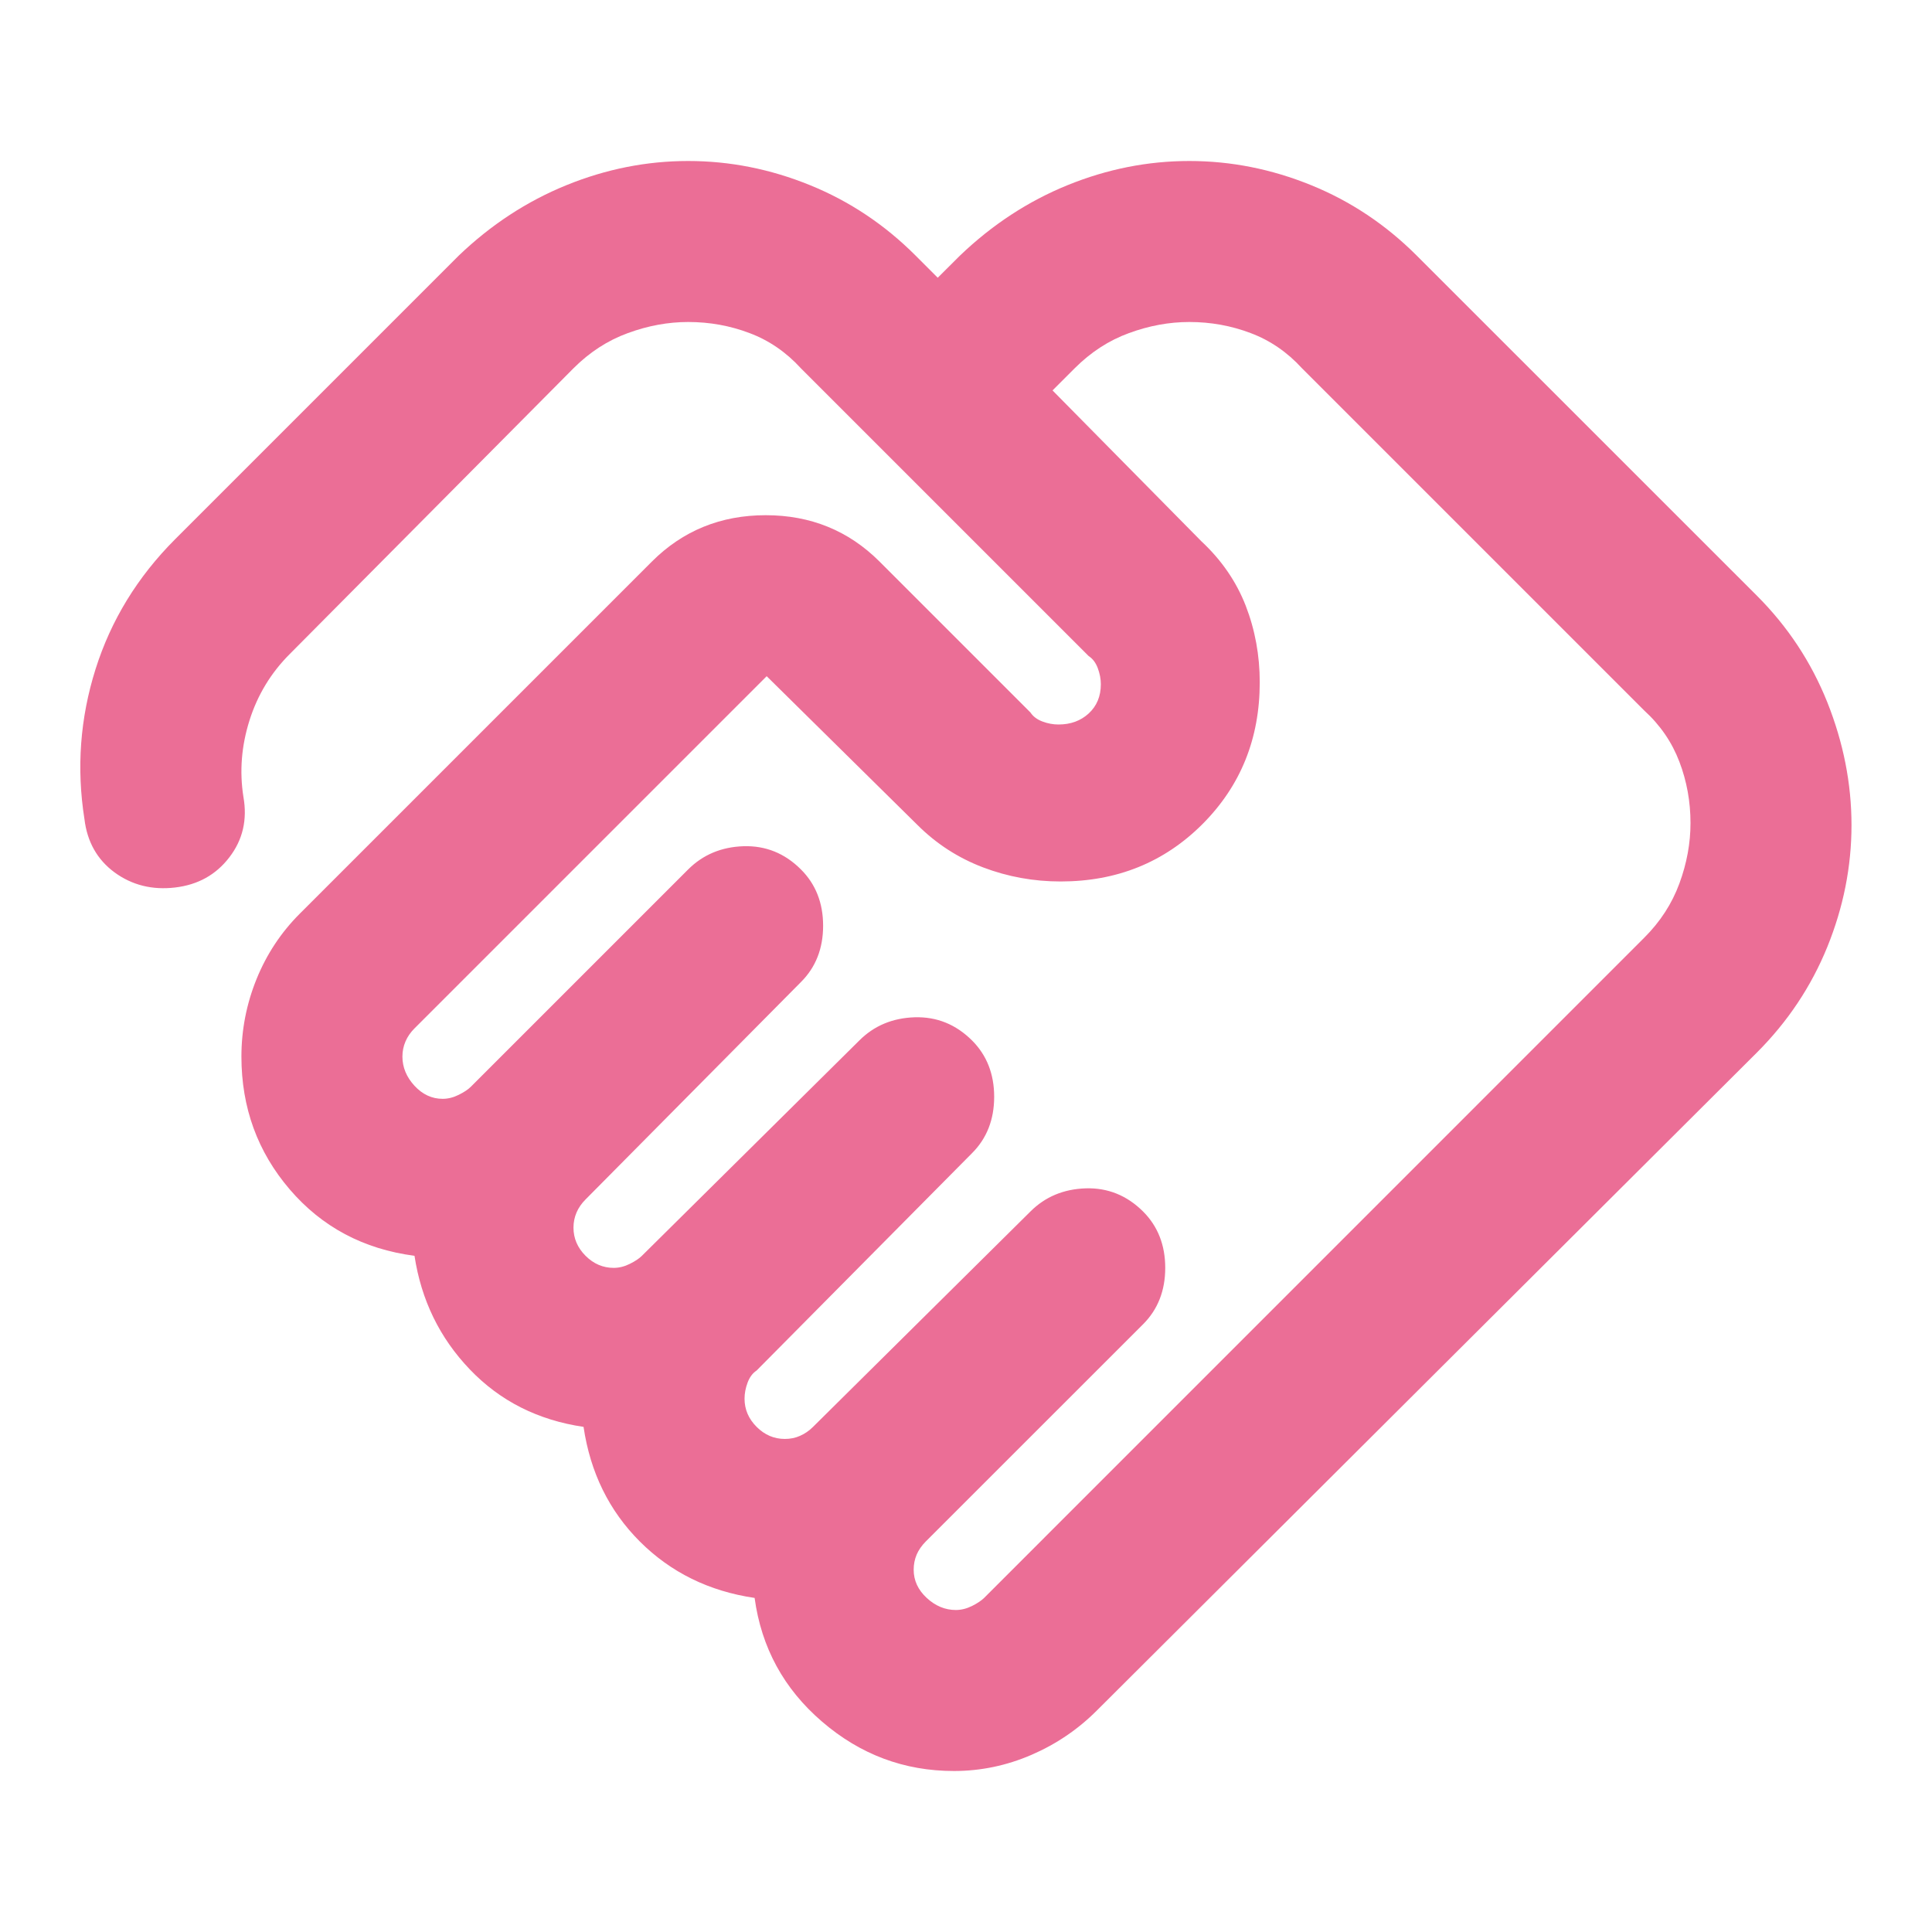 <svg width="24" height="24" viewBox="0 0 24 24" fill="none" xmlns="http://www.w3.org/2000/svg">
<path d="M11.874 20C11.941 20 12.008 19.983 12.075 19.95C12.141 19.917 12.191 19.883 12.225 19.85L20.424 11.65C20.625 11.45 20.77 11.225 20.862 10.975C20.954 10.725 21 10.475 21 10.225C21 9.958 20.954 9.704 20.862 9.463C20.77 9.221 20.625 9.008 20.424 8.825L16.174 4.575C15.991 4.375 15.779 4.229 15.537 4.138C15.295 4.046 15.041 4 14.774 4C14.524 4 14.274 4.046 14.024 4.138C13.774 4.229 13.55 4.375 13.35 4.575L13.075 4.85L14.925 6.725C15.175 6.958 15.358 7.225 15.475 7.525C15.591 7.825 15.649 8.142 15.649 8.475C15.649 9.175 15.412 9.762 14.937 10.238C14.462 10.713 13.874 10.95 13.175 10.95C12.841 10.95 12.52 10.892 12.212 10.775C11.904 10.658 11.633 10.483 11.399 10.25L9.524 8.4L5.149 12.775C5.099 12.825 5.062 12.879 5.037 12.938C5.012 12.996 4.999 13.058 4.999 13.125C4.999 13.258 5.049 13.379 5.149 13.488C5.249 13.596 5.366 13.65 5.499 13.65C5.566 13.65 5.633 13.633 5.699 13.6C5.766 13.567 5.816 13.533 5.849 13.5L8.549 10.8C8.733 10.617 8.962 10.521 9.237 10.512C9.512 10.504 9.749 10.6 9.949 10.8C10.133 10.983 10.225 11.217 10.225 11.5C10.225 11.783 10.133 12.017 9.949 12.2L7.274 14.9C7.224 14.95 7.187 15.004 7.162 15.062C7.137 15.121 7.124 15.183 7.124 15.25C7.124 15.383 7.174 15.5 7.274 15.6C7.374 15.7 7.491 15.75 7.624 15.75C7.691 15.75 7.758 15.733 7.824 15.7C7.891 15.667 7.941 15.633 7.974 15.6L10.675 12.925C10.858 12.742 11.087 12.646 11.362 12.637C11.637 12.629 11.874 12.725 12.075 12.925C12.258 13.108 12.35 13.342 12.35 13.625C12.35 13.908 12.258 14.142 12.075 14.325L9.399 17.025C9.349 17.058 9.312 17.108 9.287 17.175C9.262 17.242 9.249 17.308 9.249 17.375C9.249 17.508 9.299 17.625 9.399 17.725C9.499 17.825 9.616 17.875 9.749 17.875C9.816 17.875 9.879 17.863 9.937 17.837C9.995 17.812 10.05 17.775 10.1 17.725L12.8 15.05C12.983 14.867 13.212 14.771 13.487 14.762C13.762 14.754 13.999 14.85 14.2 15.05C14.383 15.233 14.475 15.467 14.475 15.75C14.475 16.033 14.383 16.267 14.2 16.45L11.499 19.15C11.45 19.2 11.412 19.254 11.387 19.312C11.362 19.371 11.35 19.433 11.35 19.5C11.35 19.633 11.404 19.75 11.512 19.85C11.62 19.95 11.741 20 11.874 20ZM11.85 22C11.233 22 10.687 21.796 10.212 21.387C9.737 20.979 9.458 20.467 9.374 19.85C8.808 19.767 8.333 19.533 7.949 19.15C7.566 18.767 7.333 18.292 7.249 17.725C6.683 17.642 6.212 17.404 5.837 17.012C5.462 16.621 5.233 16.15 5.149 15.6C4.516 15.517 3.999 15.242 3.599 14.775C3.199 14.308 2.999 13.758 2.999 13.125C2.999 12.792 3.062 12.471 3.187 12.162C3.312 11.854 3.491 11.583 3.724 11.35L8.099 6.975C8.483 6.592 8.954 6.4 9.512 6.4C10.07 6.4 10.541 6.592 10.925 6.975L12.8 8.85C12.833 8.9 12.883 8.938 12.95 8.963C13.016 8.988 13.083 9 13.149 9C13.3 9 13.425 8.954 13.524 8.863C13.624 8.771 13.675 8.65 13.675 8.5C13.675 8.433 13.662 8.367 13.637 8.3C13.612 8.233 13.575 8.183 13.524 8.15L9.949 4.575C9.766 4.375 9.554 4.229 9.312 4.138C9.07 4.046 8.816 4 8.549 4C8.299 4 8.049 4.046 7.799 4.138C7.549 4.229 7.324 4.375 7.124 4.575L3.599 8.125C3.366 8.358 3.199 8.633 3.099 8.95C2.999 9.267 2.974 9.583 3.024 9.9C3.074 10.183 3.016 10.433 2.849 10.65C2.683 10.867 2.458 10.992 2.174 11.025C1.891 11.058 1.641 10.996 1.424 10.838C1.208 10.679 1.083 10.458 1.049 10.175C0.949 9.542 0.995 8.921 1.187 8.312C1.379 7.704 1.708 7.167 2.174 6.7L5.699 3.175C6.099 2.792 6.545 2.5 7.037 2.3C7.529 2.1 8.033 2 8.549 2C9.066 2 9.57 2.1 10.062 2.3C10.554 2.5 10.991 2.792 11.374 3.175L11.649 3.45L11.925 3.175C12.325 2.792 12.77 2.5 13.262 2.3C13.754 2.1 14.258 2 14.774 2C15.291 2 15.795 2.1 16.287 2.3C16.779 2.5 17.216 2.792 17.599 3.175L21.825 7.4C22.208 7.783 22.5 8.225 22.7 8.725C22.899 9.225 23 9.733 23 10.25C23 10.767 22.899 11.271 22.7 11.762C22.5 12.254 22.208 12.692 21.825 13.075L13.624 21.25C13.391 21.483 13.12 21.667 12.812 21.8C12.504 21.933 12.183 22 11.85 22Z" fill="#EB6E96"/>
</svg>
